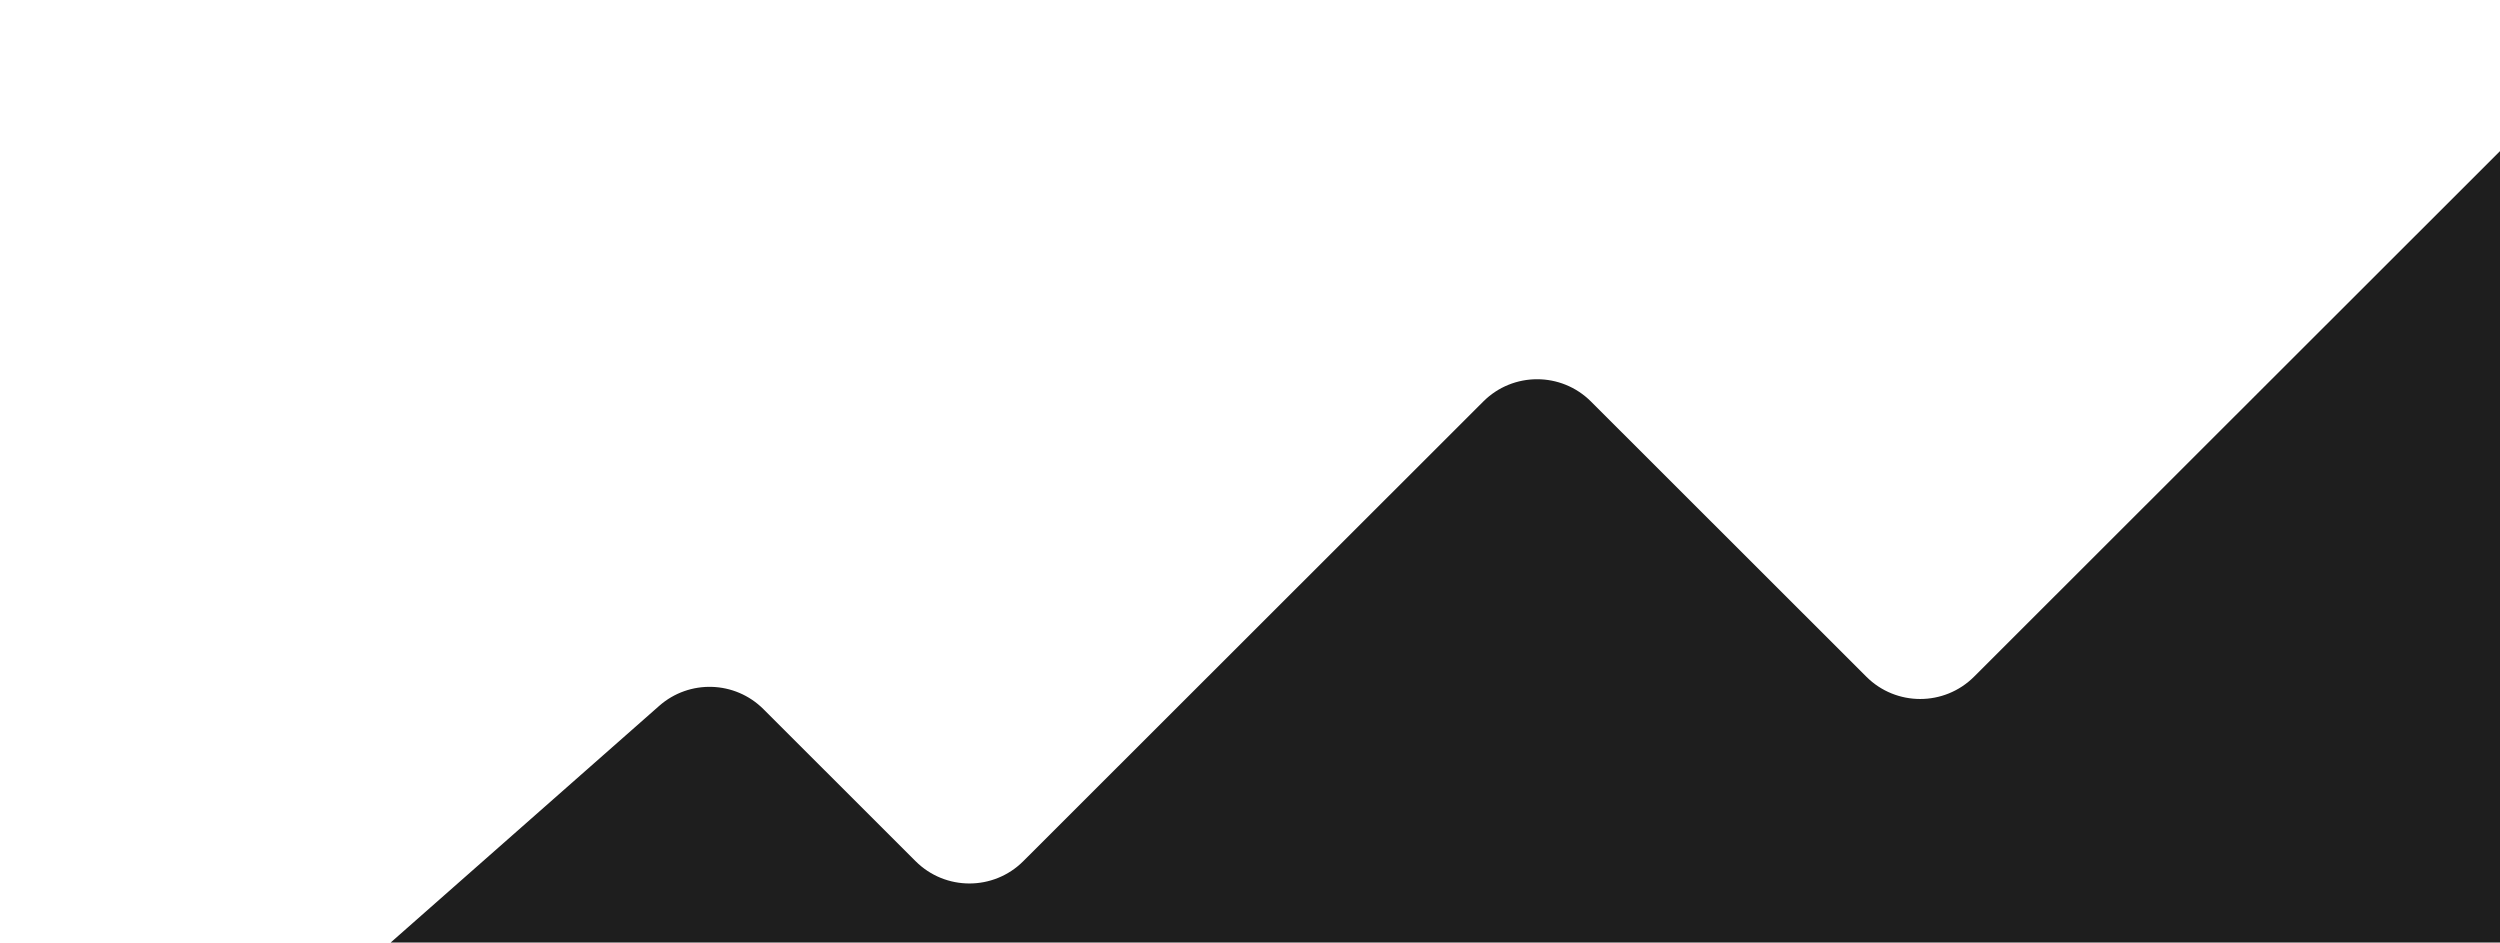 <svg width="1305" height="492" viewBox="0 0 1305 492" fill="none" xmlns="http://www.w3.org/2000/svg">
<path d="M344.105 368.462L13.973 659.402C-13.521 683.633 3.617 729 40.265 729H1415.24C1437.2 729 1455 711.197 1455 689.235V24.95C1455 -10.469 1412.18 -28.214 1387.13 -3.178L1030.45 353.236C1014.92 368.751 989.758 368.751 974.231 353.236L830.486 209.598C814.96 194.083 789.798 194.083 774.271 209.598L534.151 449.539C518.624 465.054 493.463 465.054 477.936 449.539L398.504 370.167C383.661 355.335 359.848 354.588 344.105 368.462Z" fill="#1E1E1E"/>
</svg>
